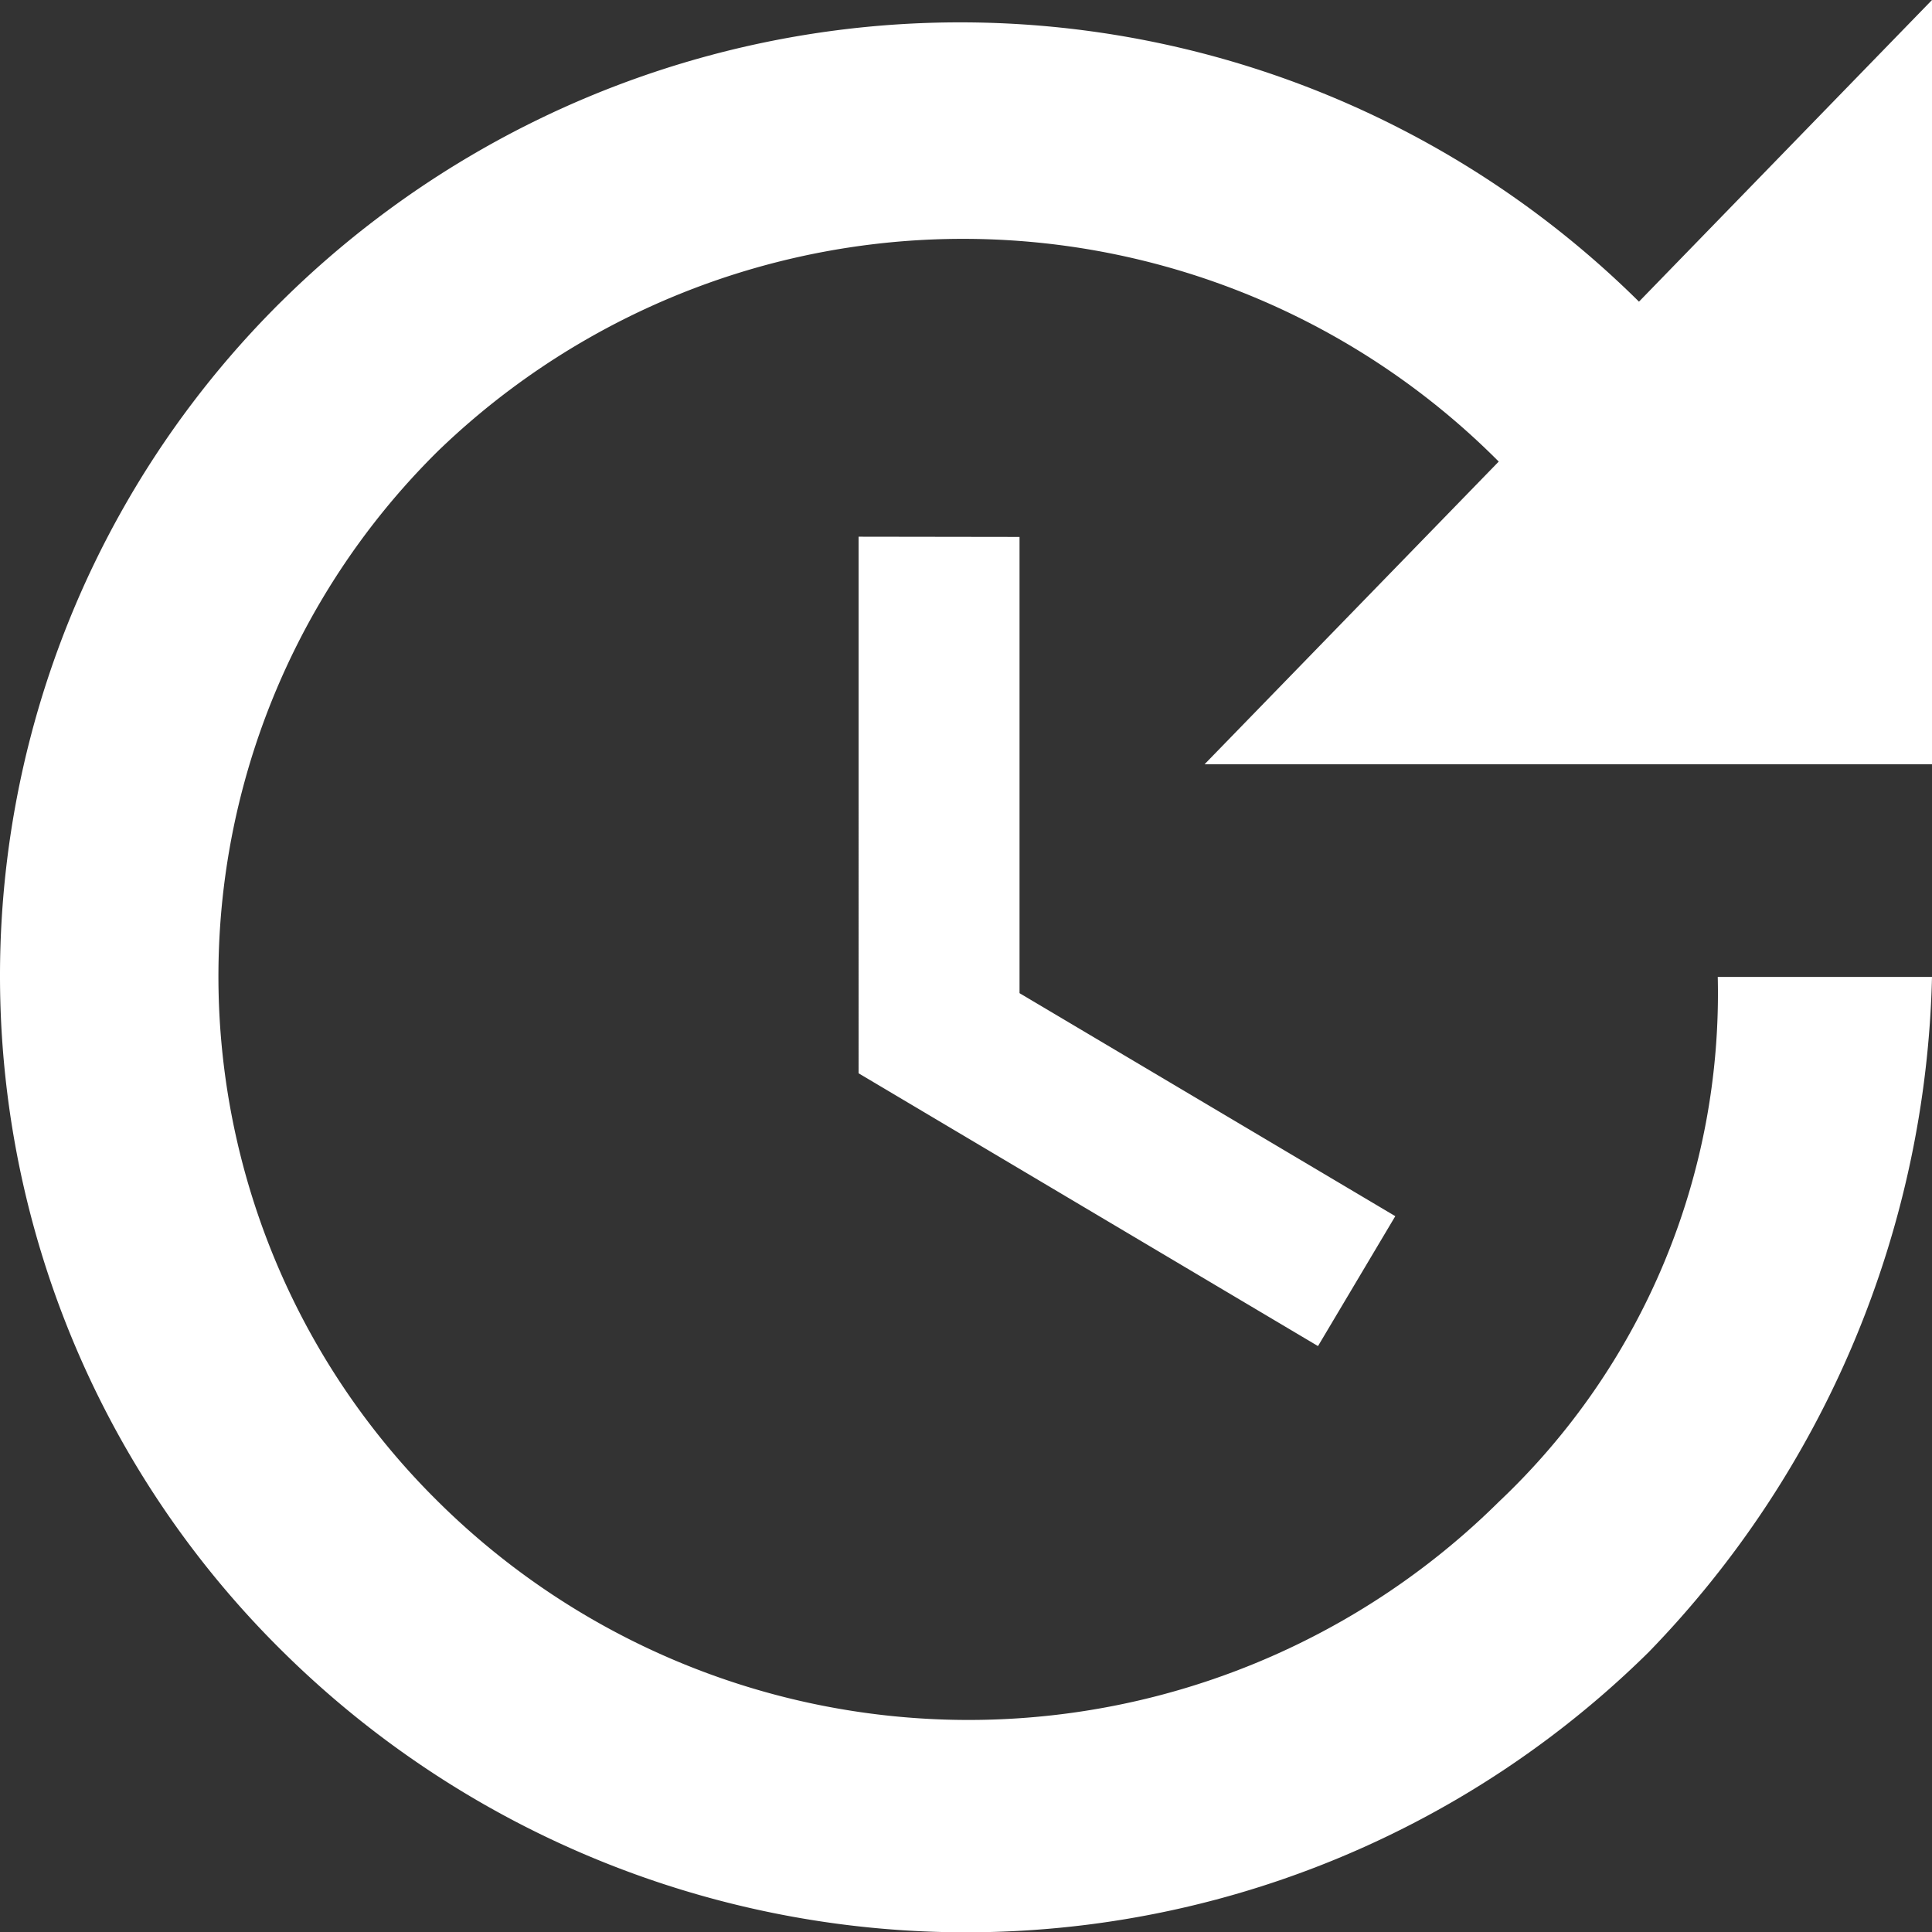 <svg id="Layer_1" data-name="Layer 1" xmlns="http://www.w3.org/2000/svg" width="16.998" height="17" viewBox="0 0 16.998 17"><rect x="0" y="0" width="16.998" height="17" fill="#333333" stroke="none"/><defs><style>.cls-1{fill:#fff;}</style></defs><path class="cls-1" d="M16.998,6.724h-6.4l2.588-2.663a6.648,6.648,0,0,0-9.331-.094A6.493,6.493,0,0,0,3.792,13.149l.064.064a6.63,6.63,0,0,0,9.331,0A6.151,6.151,0,0,0,15.113,8.595h1.885a8.822,8.822,0,0,1-2.493,5.941,8.55,8.55,0,0,1-12.012,0A8.348,8.348,0,0,1,2.399,2.729q.037-.038.075-.075a8.488,8.488,0,0,1,11.946,0L16.998,0Zm-8.028-2V8.738L12.276,10.7l-.68,1.143-4.042-2.4V4.722Z" transform="translate(-0 -0)"/></svg>